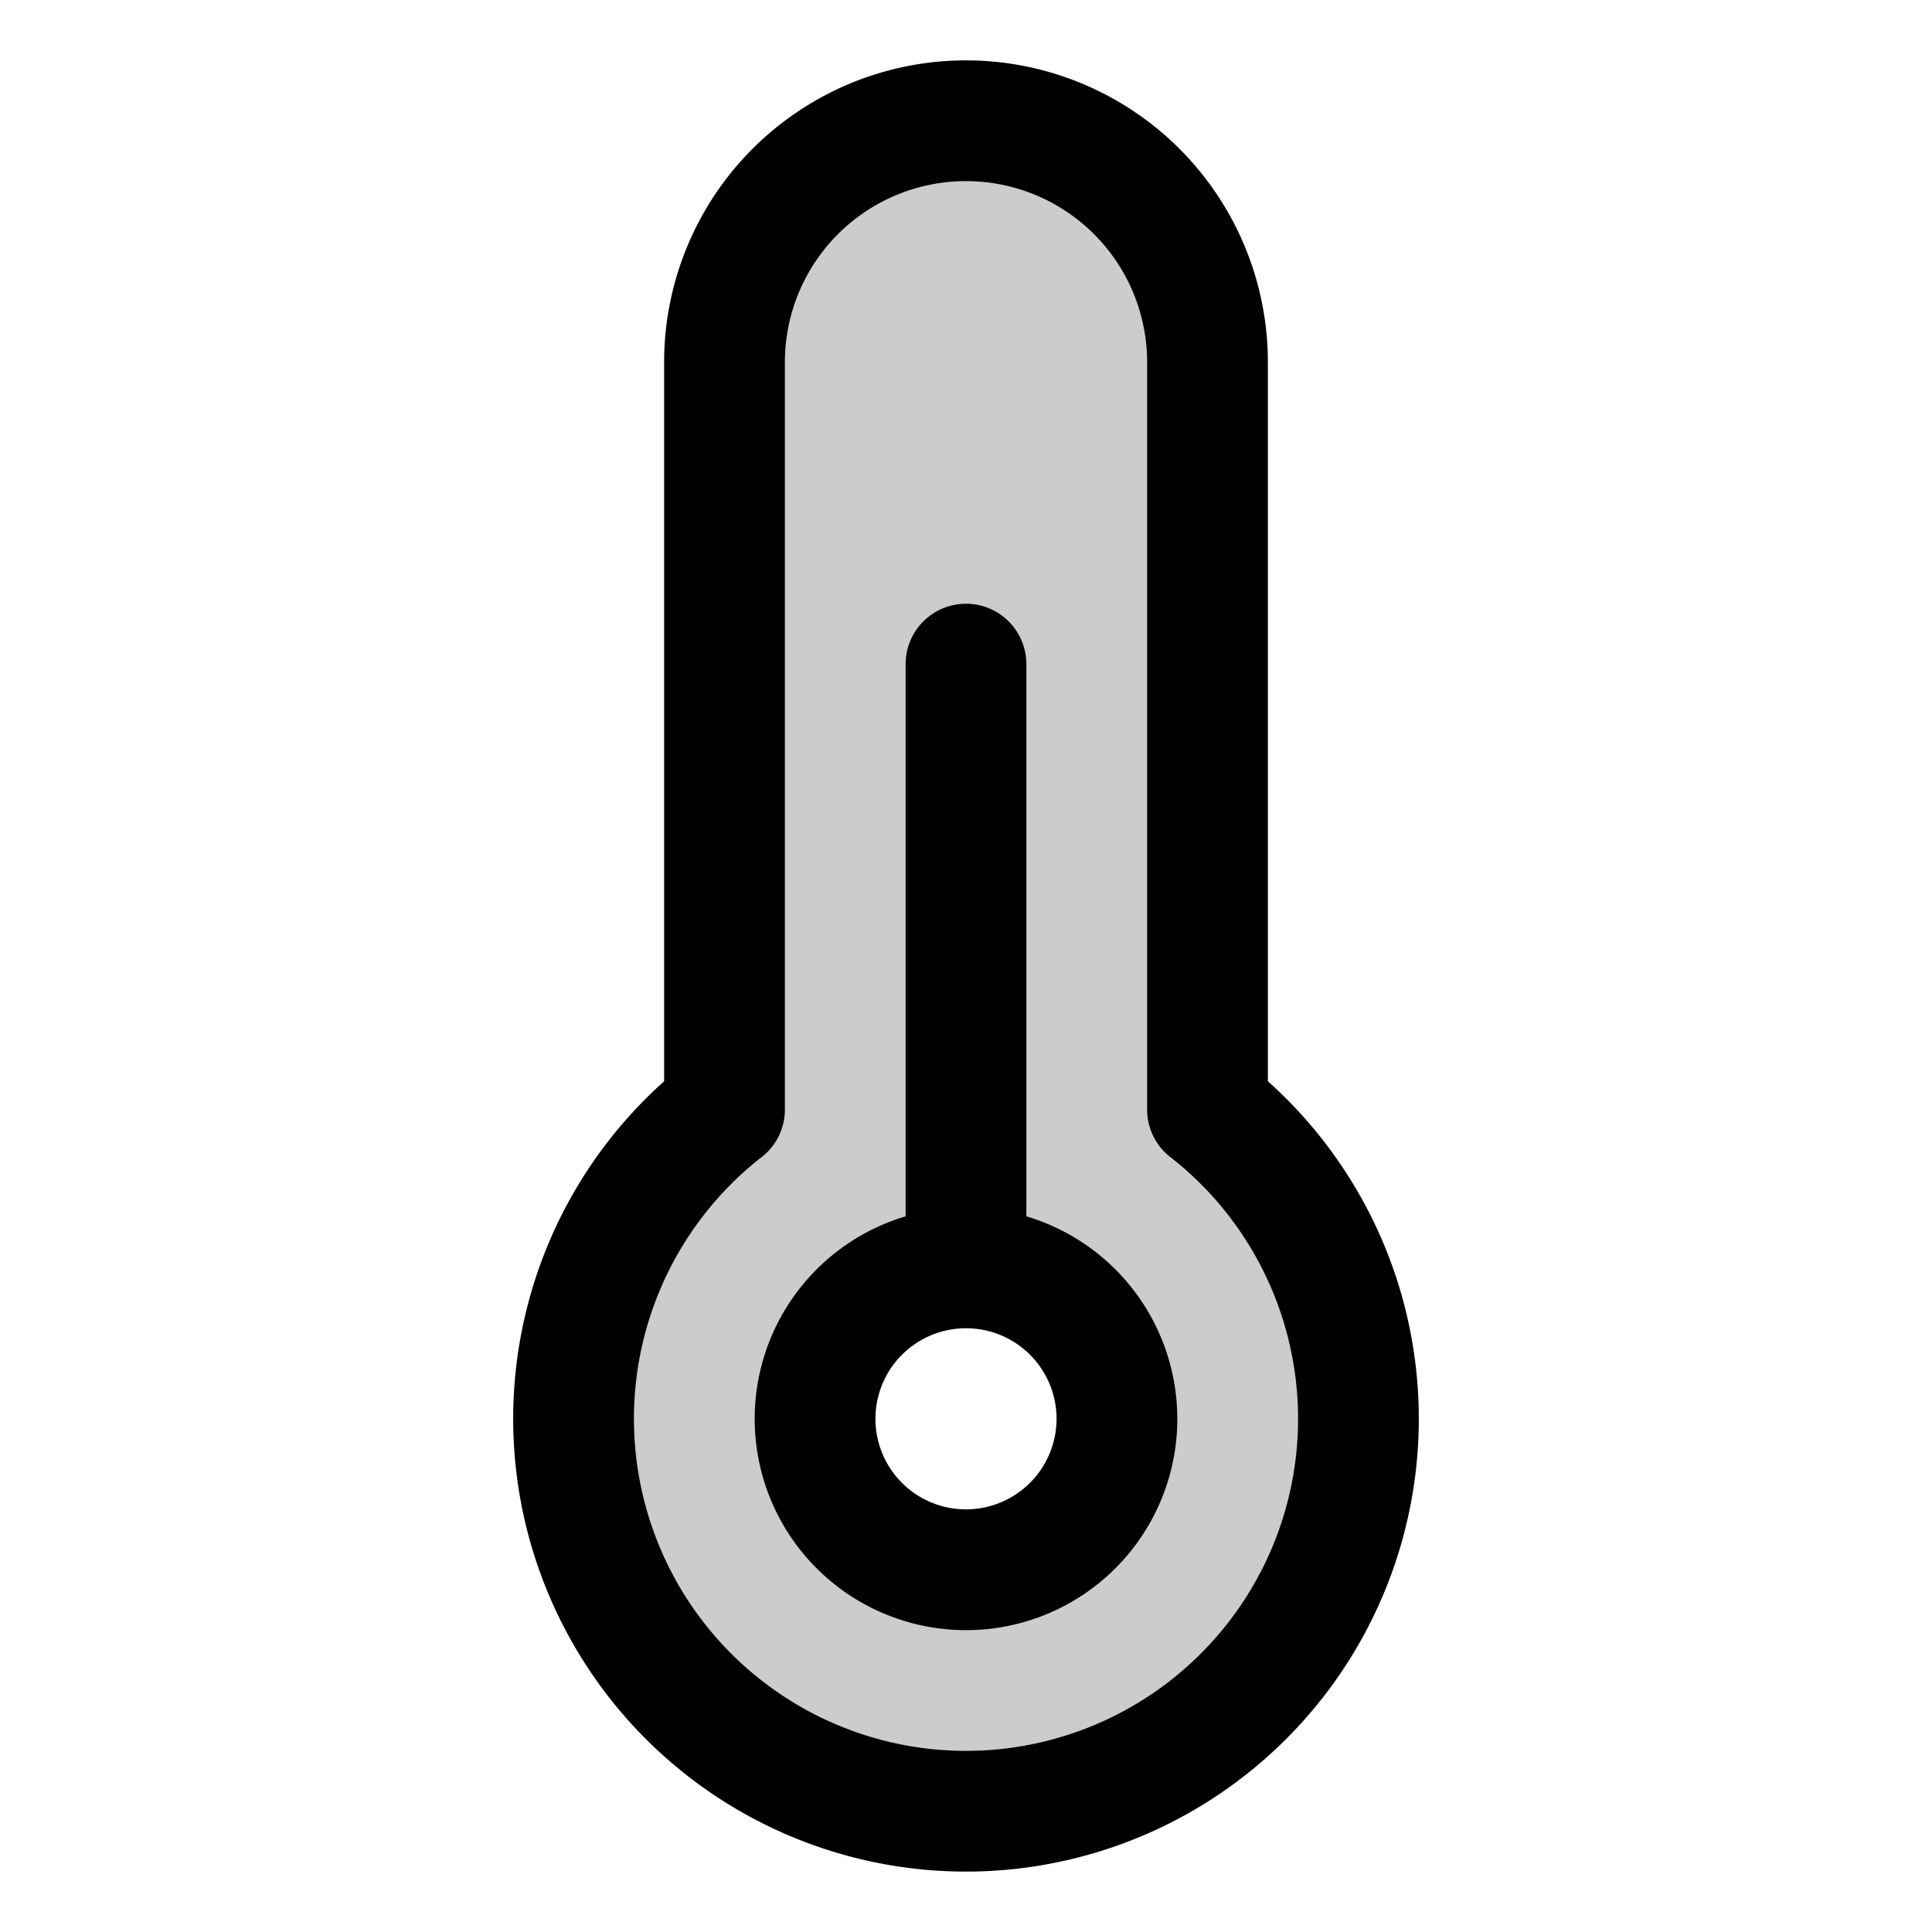 <?xml version="1.0" encoding="utf-8"?>
<!-- Uploaded to: SVG Repo, www.svgrepo.com, Generator: SVG Repo Mixer Tools -->
<svg fill="#000000" width="800px" height="800px" viewBox="0 0 256 256" id="Flat" xmlns="http://www.w3.org/2000/svg">
  <g opacity="0.2">
    <path d="M160.008,147.016,160,147.025V48a32,32,0,0,0-64,0v99.025l-.008-.01a52,52,0,1,0,64.016,0ZM128,208a20,20,0,1,1,20-20A20,20,0,0,1,128,208Z"/>
  </g>
  <path d="M168,143.274V48a40,40,0,0,0-80,0v95.274a60,60,0,1,0,80,0ZM128,232a44.001,44.001,0,0,1-27.409-78.422A8.003,8.003,0,0,0,104,147.025V48a24,24,0,0,1,48,0v99.025a7.993,7.993,0,0,0,3.332,6.491A44.001,44.001,0,0,1,128,232Zm8-70.829V88a8,8,0,0,0-16,0v73.171a28,28,0,1,0,16,0ZM128,200a12,12,0,1,1,12-12A12.013,12.013,0,0,1,128,200Z"/>
</svg>